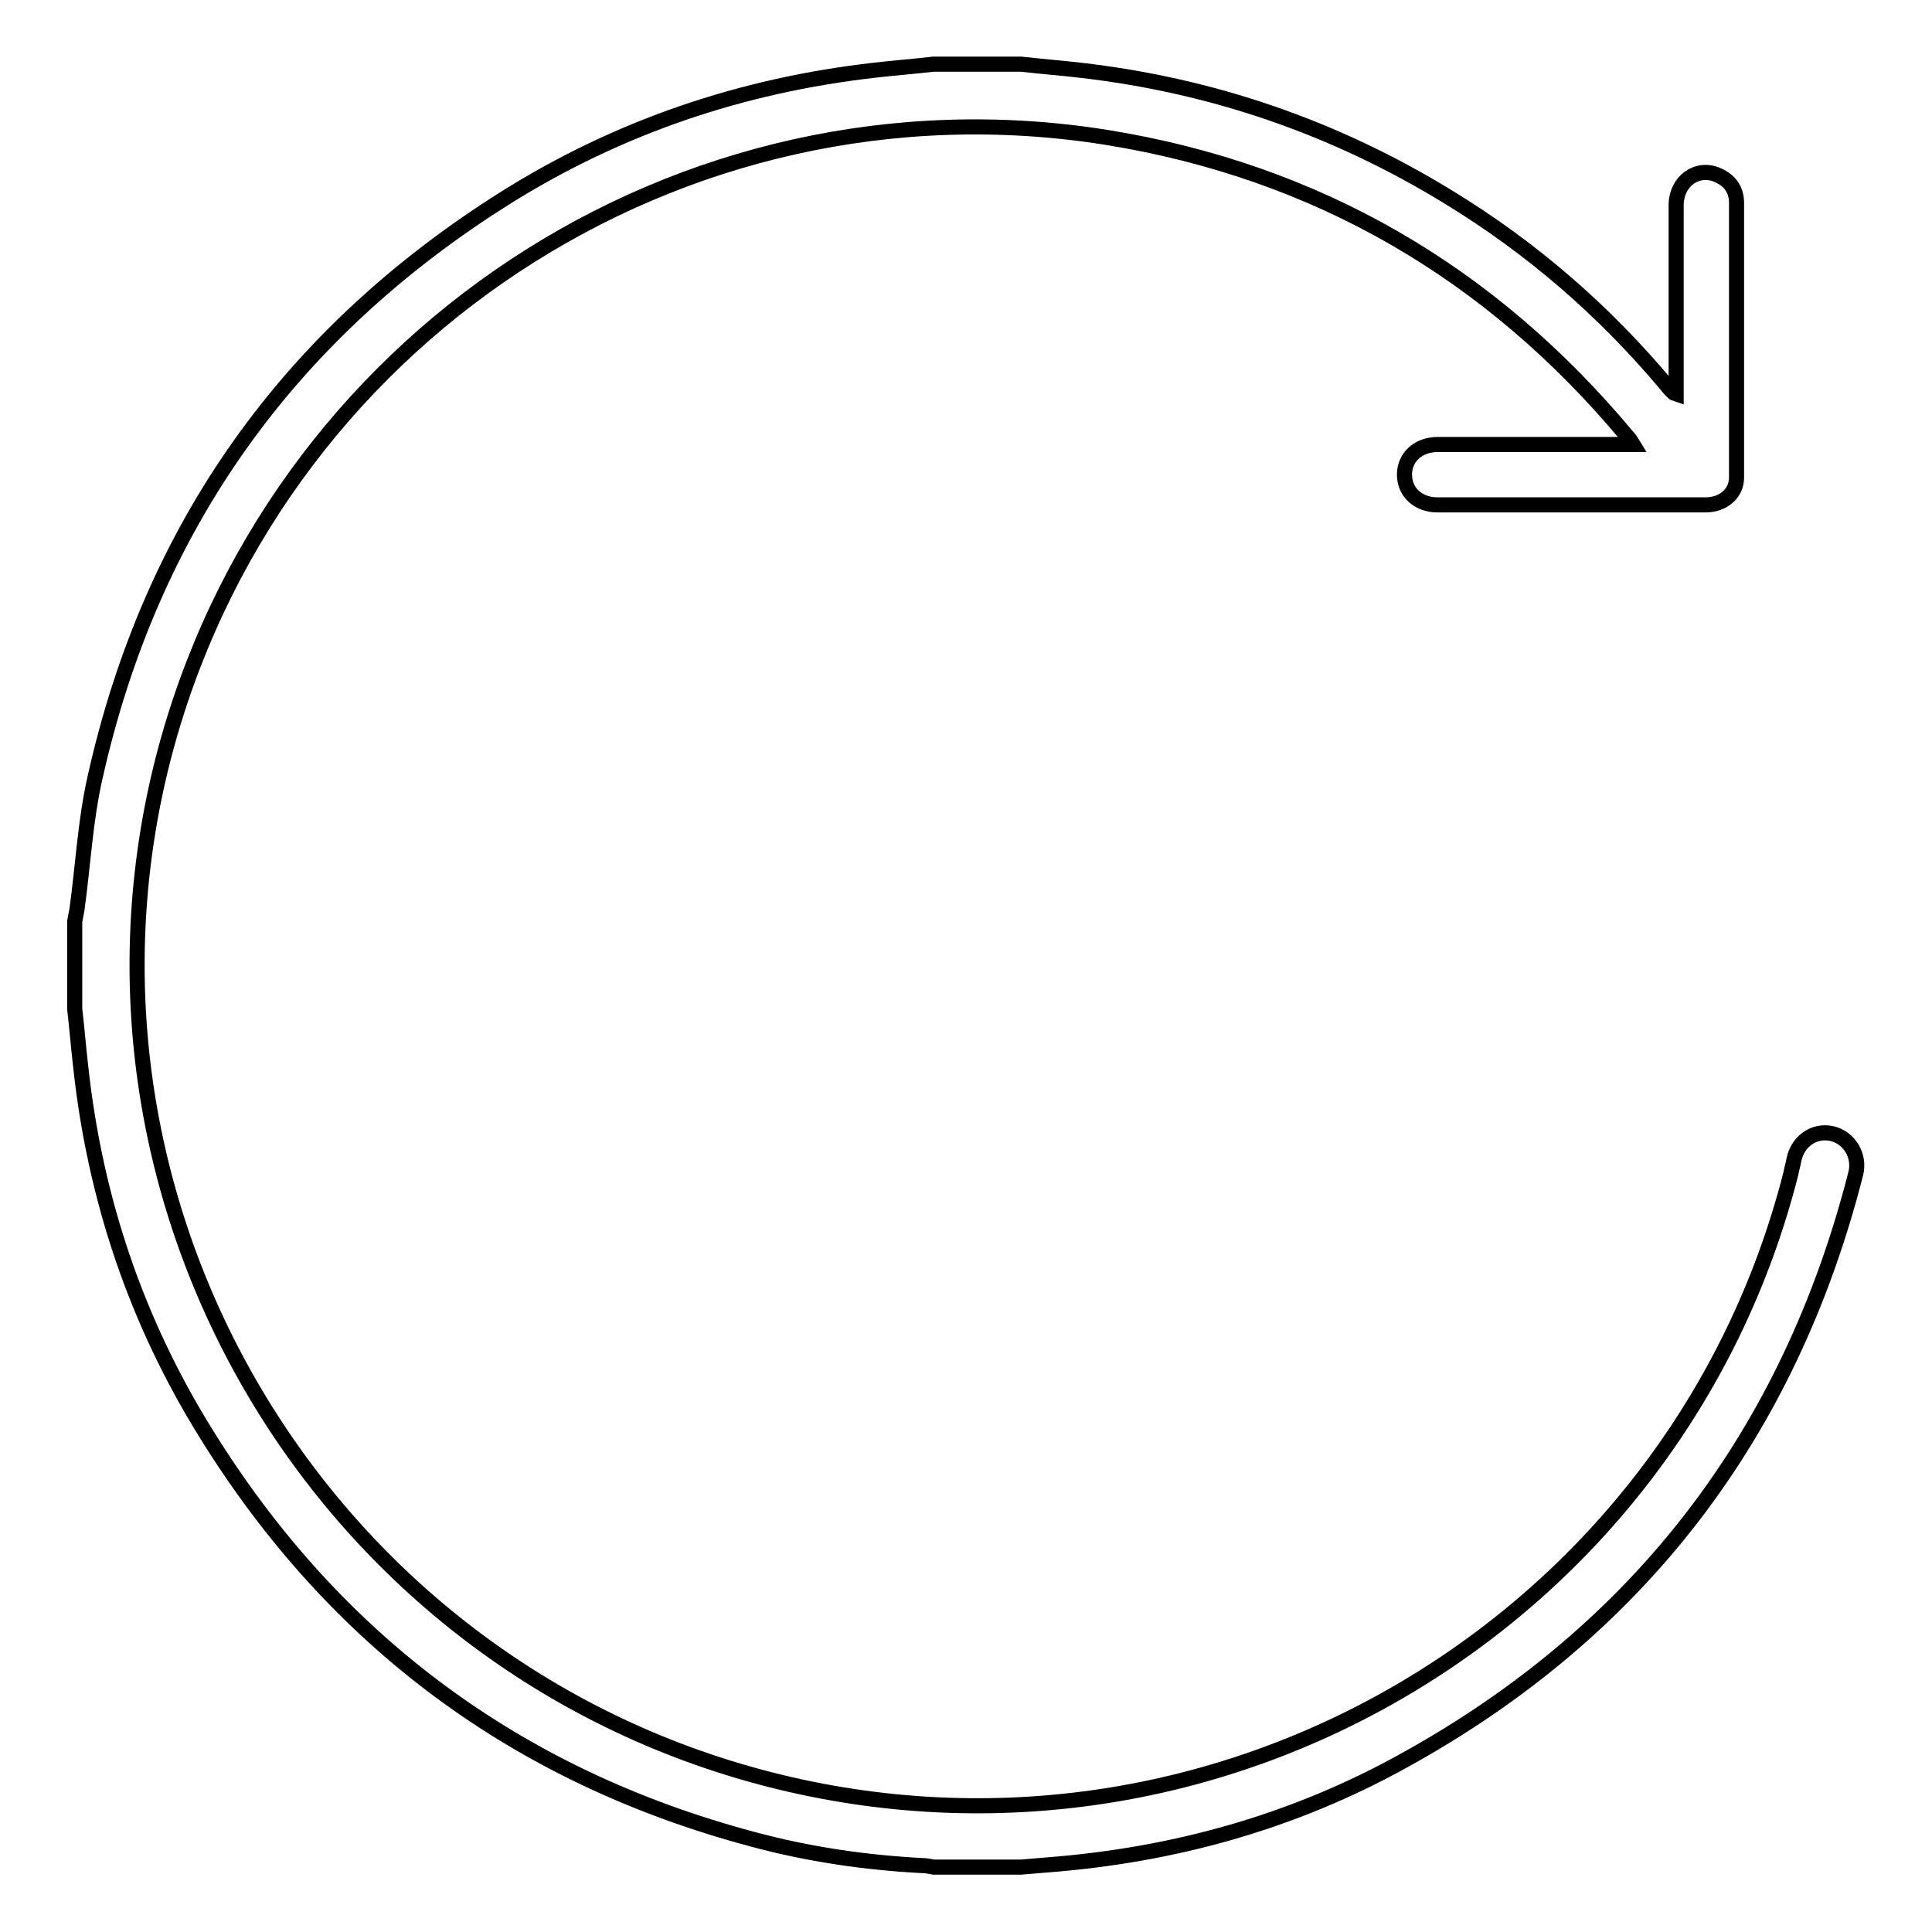 <?xml version="1.0" encoding="utf-8"?>
<!-- Svg Vector Icons : http://www.onlinewebfonts.com/icon -->
<!DOCTYPE svg PUBLIC "-//W3C//DTD SVG 1.1//EN" "http://www.w3.org/Graphics/SVG/1.1/DTD/svg11.dtd">
<svg version="1.1" xmlns="http://www.w3.org/2000/svg" xmlns:xlink="http://www.w3.org/1999/xlink" x="0px" y="0px" viewBox="0 0 256 256" enable-background="new 0 0 256 256" xml:space="preserve">
<g> <path stroke-width="2" fill-opacity="0" stroke="#000000"  d="M135.3,8.5c2.6,0.3,5.2,0.5,7.8,0.8c17.5,2,33.8,7.6,48.8,16.8c11,6.7,20.6,15,28.9,24.9 c0.3,0.4,0.6,0.7,0.9,1c0.1,0.1,0.1,0.1,0.4,0.2v-1.5c0-7.8,0-15.7,0-23.5c0-3.2,2.8-5.2,5.5-4c1.6,0.7,2.5,1.9,2.5,3.7 c0,12.1,0,24.3,0,36.4c0,2.1-1.8,3.6-4.1,3.6c-9.8,0-19.5,0-29.3,0c-2.1,0-4.1,0-6.2,0c-2.6,0-4.4-1.7-4.4-4s1.8-4,4.4-4 c8.1,0,16.1,0,24.2,0h1.7c-0.3-0.5-0.5-0.8-0.8-1.1c-18.1-21.7-41.1-35.1-69-39.6c-56.5-9-110.7,26.8-125,82.4 C6.5,159.8,42.6,220.6,102,235.8c59.5,15.2,120.2-20.9,135.3-80.3c0.1-0.6,0.3-1.2,0.4-1.8c0.5-2.5,2.7-4,5-3.5 c2.3,0.5,3.8,2.9,3.2,5.3c-8.8,34.5-28.7,60.6-59.9,77.8c-14.6,8.1-30.4,12.5-47.1,13.8c-1.2,0.1-2.4,0.2-3.6,0.3h-11.6 c-0.5-0.1-1-0.2-1.5-0.2c-7.6-0.4-15.1-1.5-22.5-3.5c-31.1-8.3-55.3-26.2-72.3-53.6c-9.3-14.9-14.8-31.2-16.7-48.7 c-0.3-2.6-0.5-5.1-0.8-7.7v-11.6c0.1-0.5,0.2-1.1,0.3-1.6c0.8-5.8,1.1-11.8,2.4-17.5C20,69.9,38.2,44.3,67,26.2 c15-9.4,31.3-14.9,48.9-16.9c2.6-0.3,5.2-0.5,7.8-0.8L135.3,8.5L135.3,8.5z"/></g>
</svg>